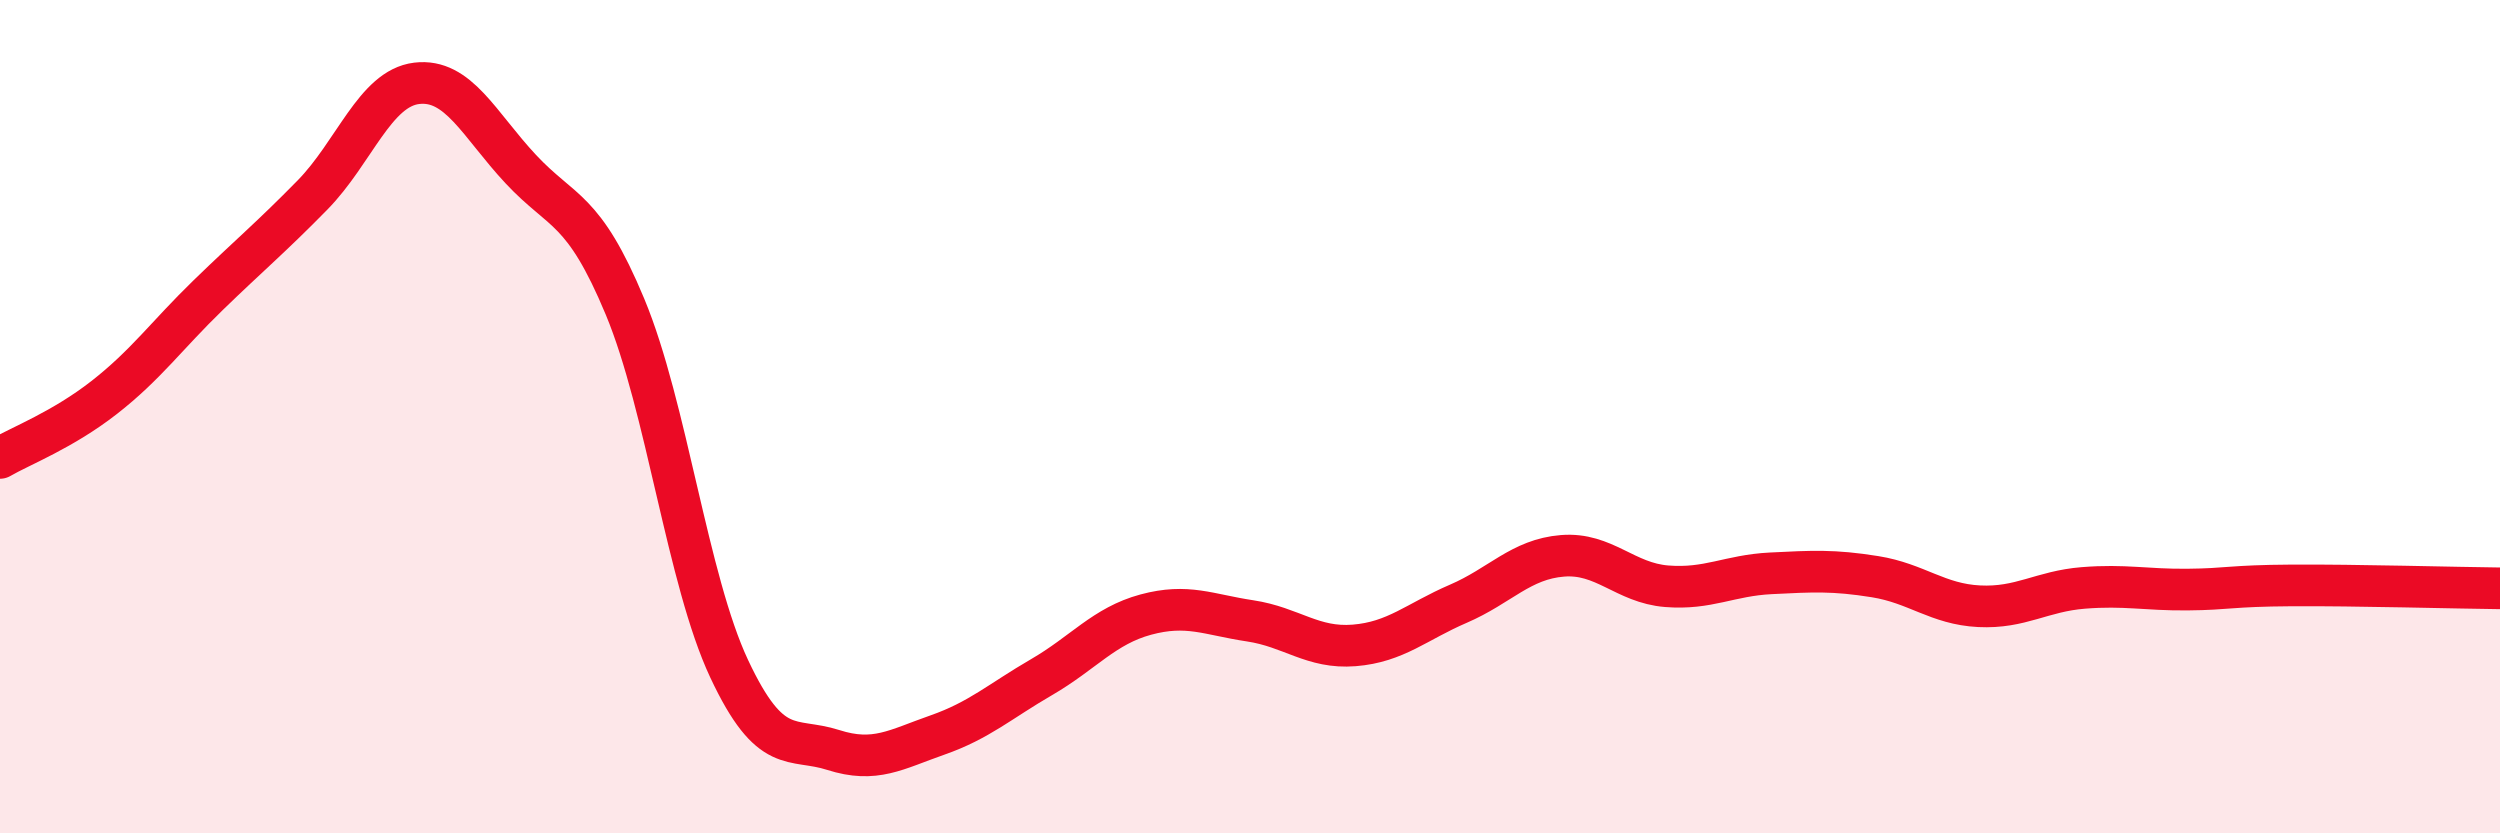 
    <svg width="60" height="20" viewBox="0 0 60 20" xmlns="http://www.w3.org/2000/svg">
      <path
        d="M 0,10.99 C 0.5,10.7 1.5,10.32 2.5,9.54 C 3.5,8.76 4,8.05 5,7.08 C 6,6.11 6.5,5.7 7.5,4.68 C 8.5,3.66 9,2.12 10,2 C 11,1.88 11.5,2.99 12.5,4.06 C 13.5,5.13 14,4.96 15,7.36 C 16,9.76 16.5,13.92 17.5,16.05 C 18.5,18.18 19,17.68 20,18 C 21,18.32 21.5,17.99 22.5,17.64 C 23.5,17.29 24,16.83 25,16.25 C 26,15.67 26.5,15.02 27.5,14.75 C 28.5,14.48 29,14.75 30,14.9 C 31,15.05 31.5,15.57 32.5,15.49 C 33.5,15.41 34,14.92 35,14.49 C 36,14.06 36.5,13.42 37.5,13.34 C 38.5,13.26 39,13.99 40,14.07 C 41,14.15 41.5,13.81 42.5,13.76 C 43.5,13.71 44,13.68 45,13.84 C 46,14 46.5,14.5 47.5,14.55 C 48.5,14.6 49,14.19 50,14.11 C 51,14.03 51.5,14.16 52.5,14.15 C 53.5,14.14 53.5,14.06 55,14.05 C 56.5,14.04 59,14.11 60,14.12L60 20L0 20Z"
        fill="#EB0A25"
        opacity="0.1"
        stroke-linecap="round"
        stroke-linejoin="round"
      />
      <path
        d="M 0,10.99 C 0.5,10.7 1.5,10.32 2.5,9.54 C 3.5,8.76 4,8.05 5,7.08 C 6,6.11 6.5,5.7 7.5,4.68 C 8.5,3.66 9,2.12 10,2 C 11,1.88 11.5,2.99 12.5,4.06 C 13.5,5.13 14,4.96 15,7.36 C 16,9.76 16.5,13.92 17.5,16.05 C 18.5,18.18 19,17.68 20,18 C 21,18.32 21.5,17.99 22.5,17.64 C 23.5,17.29 24,16.83 25,16.25 C 26,15.67 26.5,15.02 27.5,14.75 C 28.5,14.48 29,14.75 30,14.9 C 31,15.05 31.5,15.57 32.5,15.49 C 33.5,15.41 34,14.92 35,14.49 C 36,14.06 36.5,13.42 37.5,13.34 C 38.5,13.26 39,13.99 40,14.07 C 41,14.15 41.5,13.81 42.5,13.76 C 43.5,13.71 44,13.68 45,13.84 C 46,14 46.5,14.5 47.5,14.55 C 48.5,14.6 49,14.19 50,14.11 C 51,14.03 51.5,14.16 52.5,14.15 C 53.5,14.14 53.5,14.06 55,14.05 C 56.5,14.04 59,14.11 60,14.12"
        stroke="#EB0A25"
        stroke-width="1"
        fill="none"
        stroke-linecap="round"
        stroke-linejoin="round"
      />
    </svg>
  